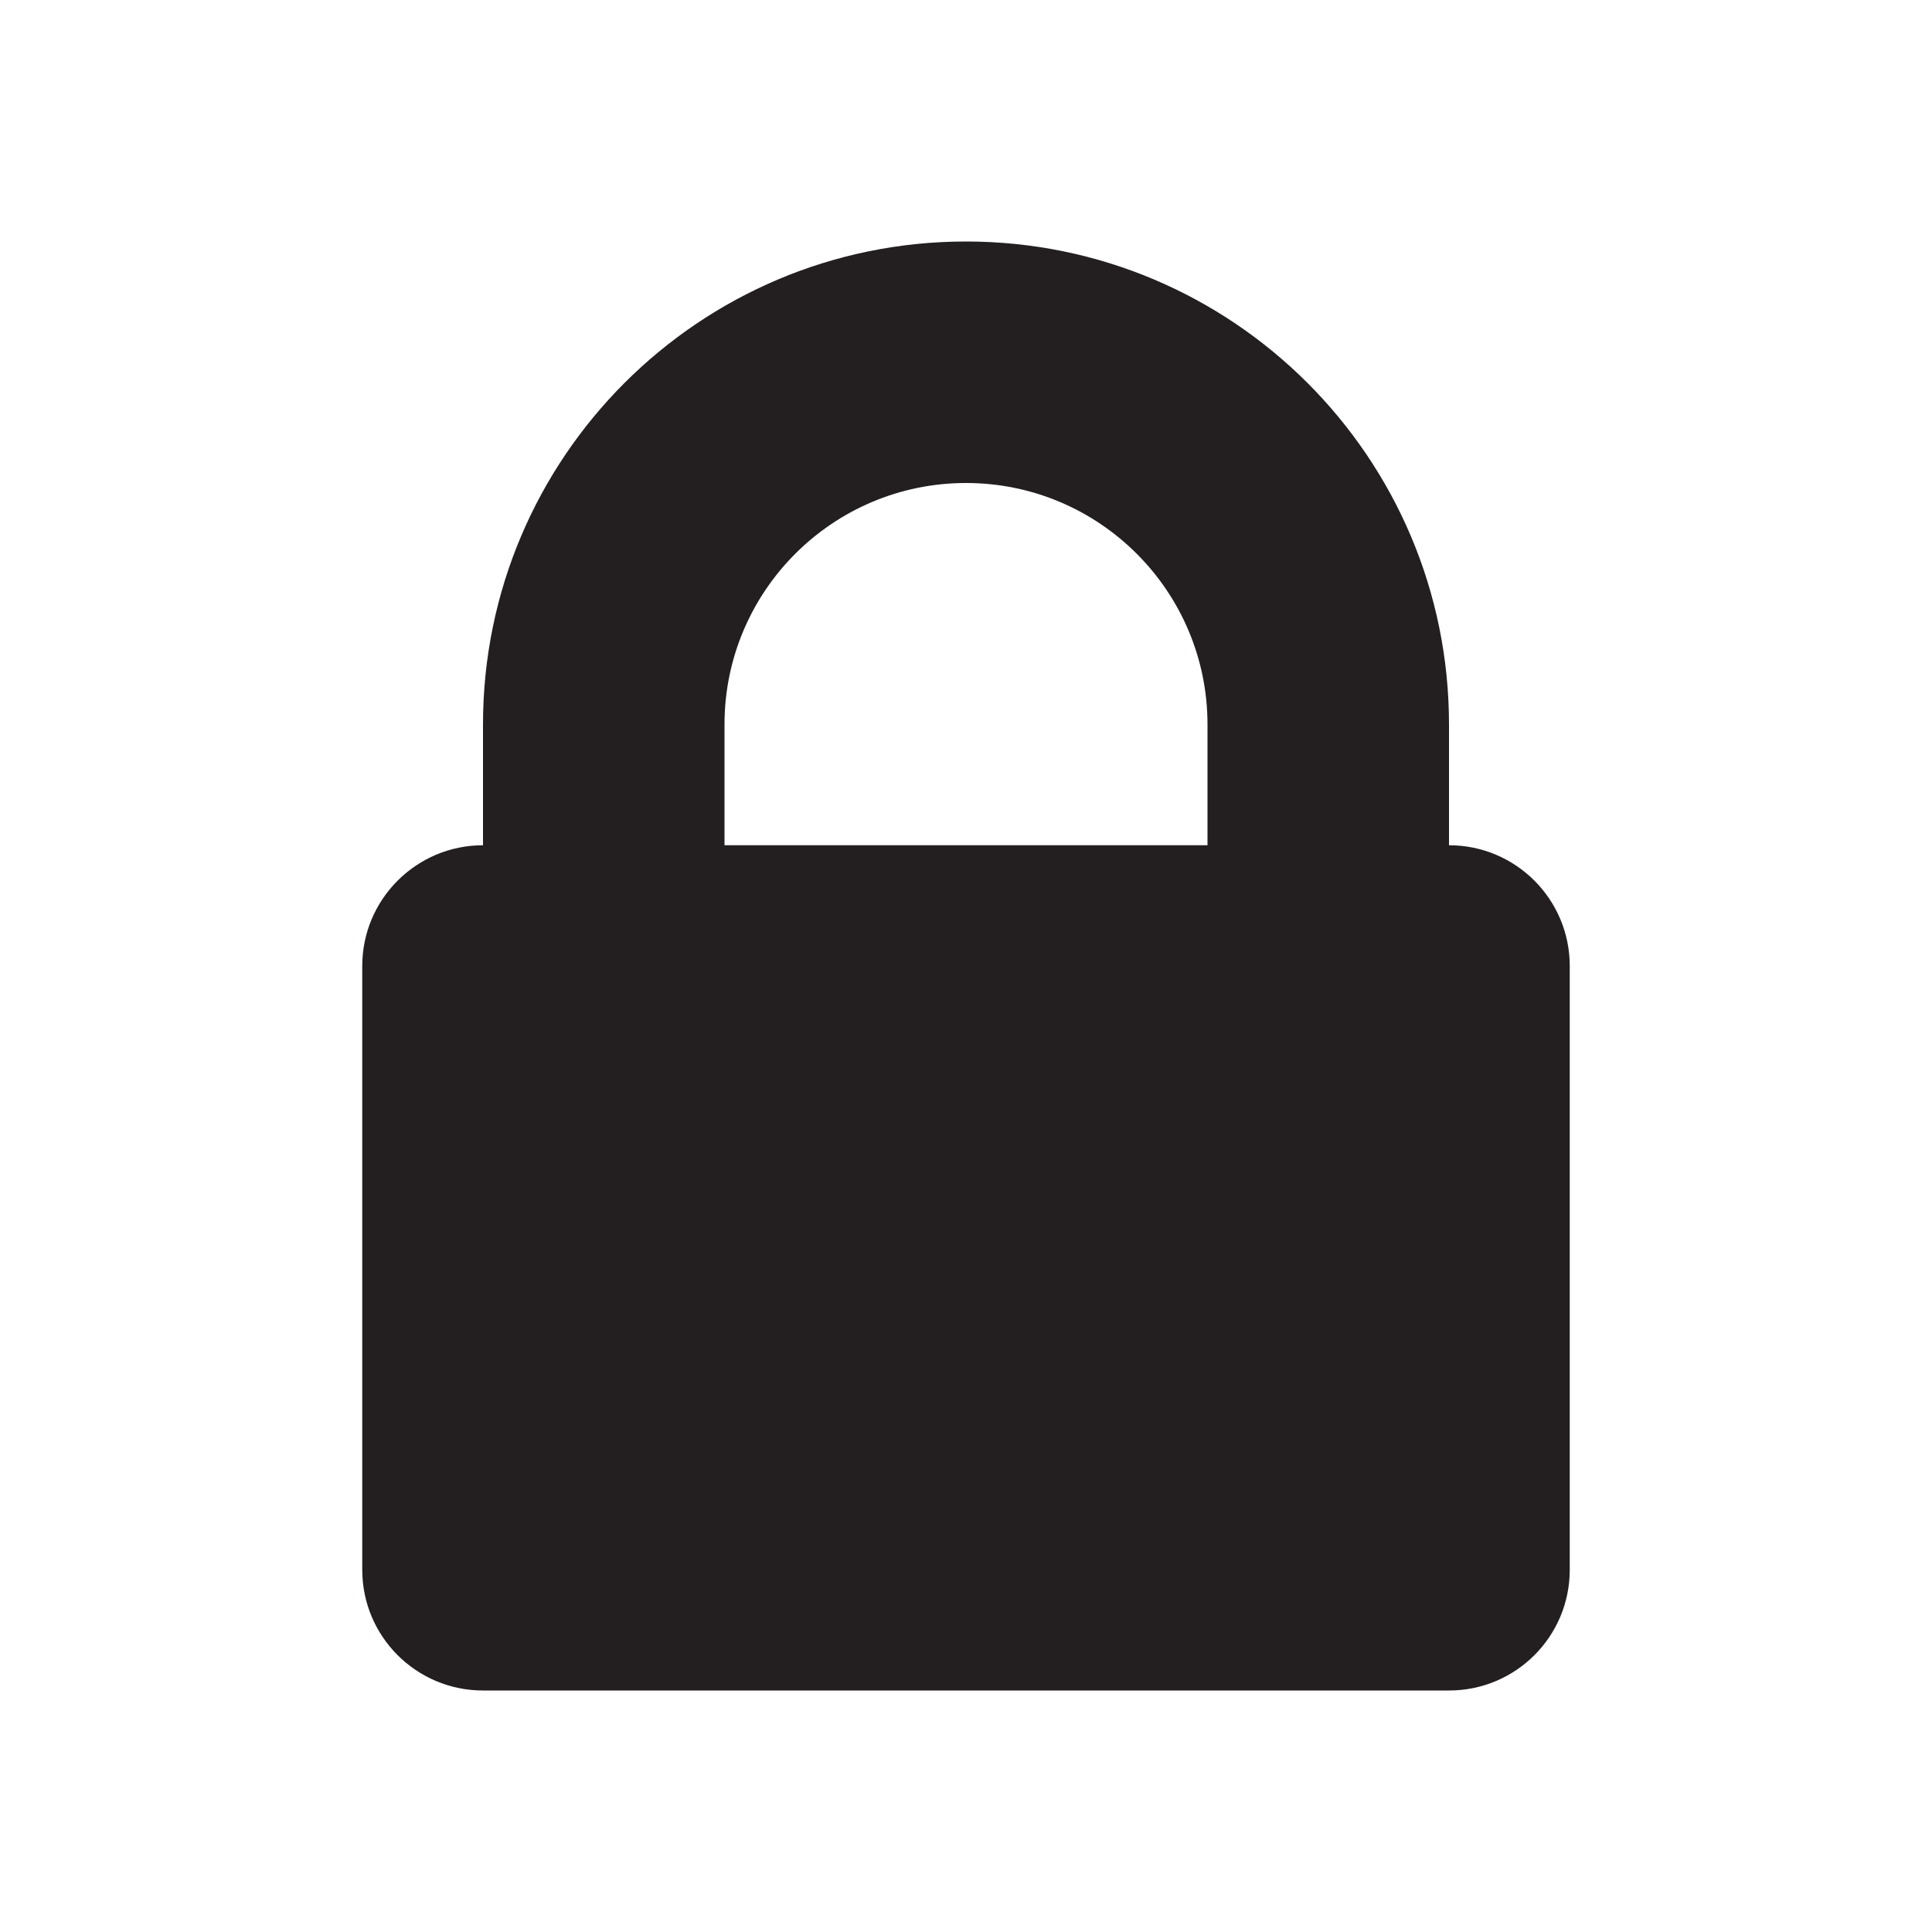 <?xml version="1.0" encoding="utf-8"?>
<!-- Generator: Adobe Illustrator 16.0.4, SVG Export Plug-In . SVG Version: 6.00 Build 0)  -->
<!DOCTYPE svg PUBLIC "-//W3C//DTD SVG 1.1//EN" "http://www.w3.org/Graphics/SVG/1.1/DTD/svg11.dtd">
<svg version="1.1" id="Layer_2" xmlns="http://www.w3.org/2000/svg" xmlns:xlink="http://www.w3.org/1999/xlink" x="0px" y="0px"
	 width="16px" height="16px" viewBox="0 0 16 16" style="enable-background:new 0 0 16 16;" xml:space="preserve">
<path style="fill:#231F20;" d="M12,7V6c0-2.209-1.791-4-4-4S4,3.791,4,6v1C3.448,7,3,7.448,3,8v5c0,0.553,0.448,1,1,1h8
	c0.553,0,1-0.447,1-1V8C13,7.448,12.553,7,12,7z M6,7V6c0-1.104,0.896-2,2-2s2,0.896,2,2v1H6z"/>
</svg>
